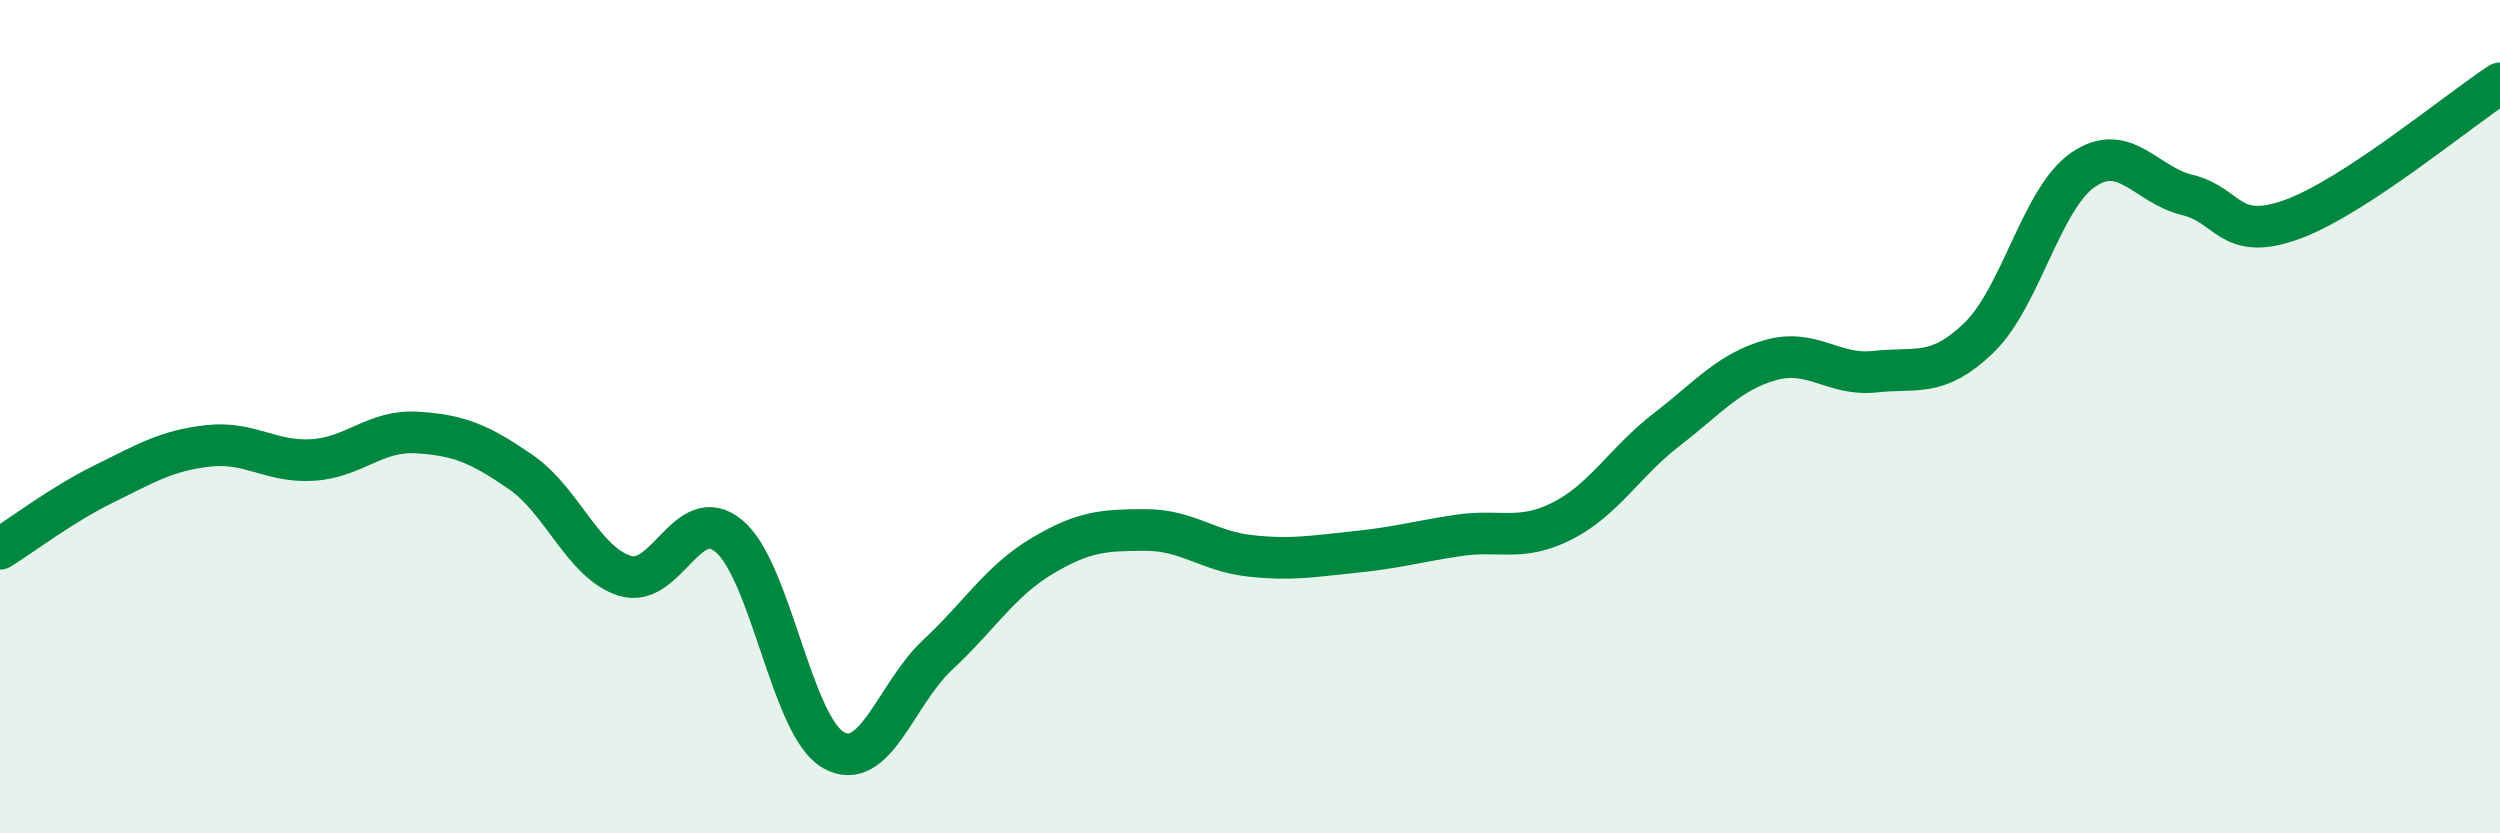 
    <svg width="60" height="20" viewBox="0 0 60 20" xmlns="http://www.w3.org/2000/svg">
      <path
        d="M 0,13.17 C 0.5,12.86 1.5,12.1 2.5,11.61 C 3.5,11.12 4,10.81 5,10.7 C 6,10.59 6.5,11.1 7.5,11.04 C 8.5,10.98 9,10.32 10,10.38 C 11,10.44 11.5,10.64 12.5,11.33 C 13.5,12.02 14,13.51 15,13.82 C 16,14.13 16.5,12.03 17.5,12.87 C 18.5,13.71 19,17.43 20,18 C 21,18.57 21.5,16.65 22.5,15.72 C 23.5,14.79 24,13.95 25,13.35 C 26,12.75 26.5,12.72 27.5,12.72 C 28.5,12.72 29,13.23 30,13.34 C 31,13.45 31.5,13.35 32.5,13.25 C 33.5,13.15 34,13 35,12.85 C 36,12.7 36.5,13.01 37.5,12.5 C 38.5,11.99 39,11.08 40,10.31 C 41,9.54 41.5,8.92 42.5,8.64 C 43.5,8.36 44,9.03 45,8.92 C 46,8.81 46.5,9.07 47.5,8.1 C 48.5,7.13 49,4.75 50,4.07 C 51,3.39 51.5,4.44 52.5,4.68 C 53.5,4.92 53.5,5.81 55,5.27 C 56.5,4.73 59,2.65 60,2L60 20L0 20Z"
        fill="#008740"
        opacity="0.1"
        stroke-linecap="round"
        stroke-linejoin="round"
      />
      <path
        d="M 0,13.17 C 0.5,12.86 1.5,12.1 2.5,11.61 C 3.5,11.12 4,10.81 5,10.7 C 6,10.59 6.5,11.1 7.5,11.04 C 8.5,10.98 9,10.32 10,10.38 C 11,10.44 11.5,10.64 12.5,11.33 C 13.5,12.02 14,13.51 15,13.82 C 16,14.13 16.5,12.03 17.5,12.87 C 18.5,13.71 19,17.43 20,18 C 21,18.57 21.5,16.65 22.5,15.72 C 23.5,14.79 24,13.95 25,13.35 C 26,12.75 26.5,12.72 27.5,12.72 C 28.5,12.72 29,13.23 30,13.34 C 31,13.45 31.5,13.35 32.5,13.25 C 33.5,13.15 34,13 35,12.85 C 36,12.7 36.5,13.01 37.5,12.5 C 38.5,11.99 39,11.08 40,10.31 C 41,9.54 41.5,8.92 42.5,8.64 C 43.5,8.36 44,9.03 45,8.92 C 46,8.81 46.5,9.07 47.5,8.1 C 48.5,7.13 49,4.75 50,4.07 C 51,3.39 51.5,4.44 52.5,4.68 C 53.5,4.92 53.5,5.81 55,5.27 C 56.5,4.73 59,2.65 60,2"
        stroke="#008740"
        stroke-width="1"
        fill="none"
        stroke-linecap="round"
        stroke-linejoin="round"
      />
    </svg>
  